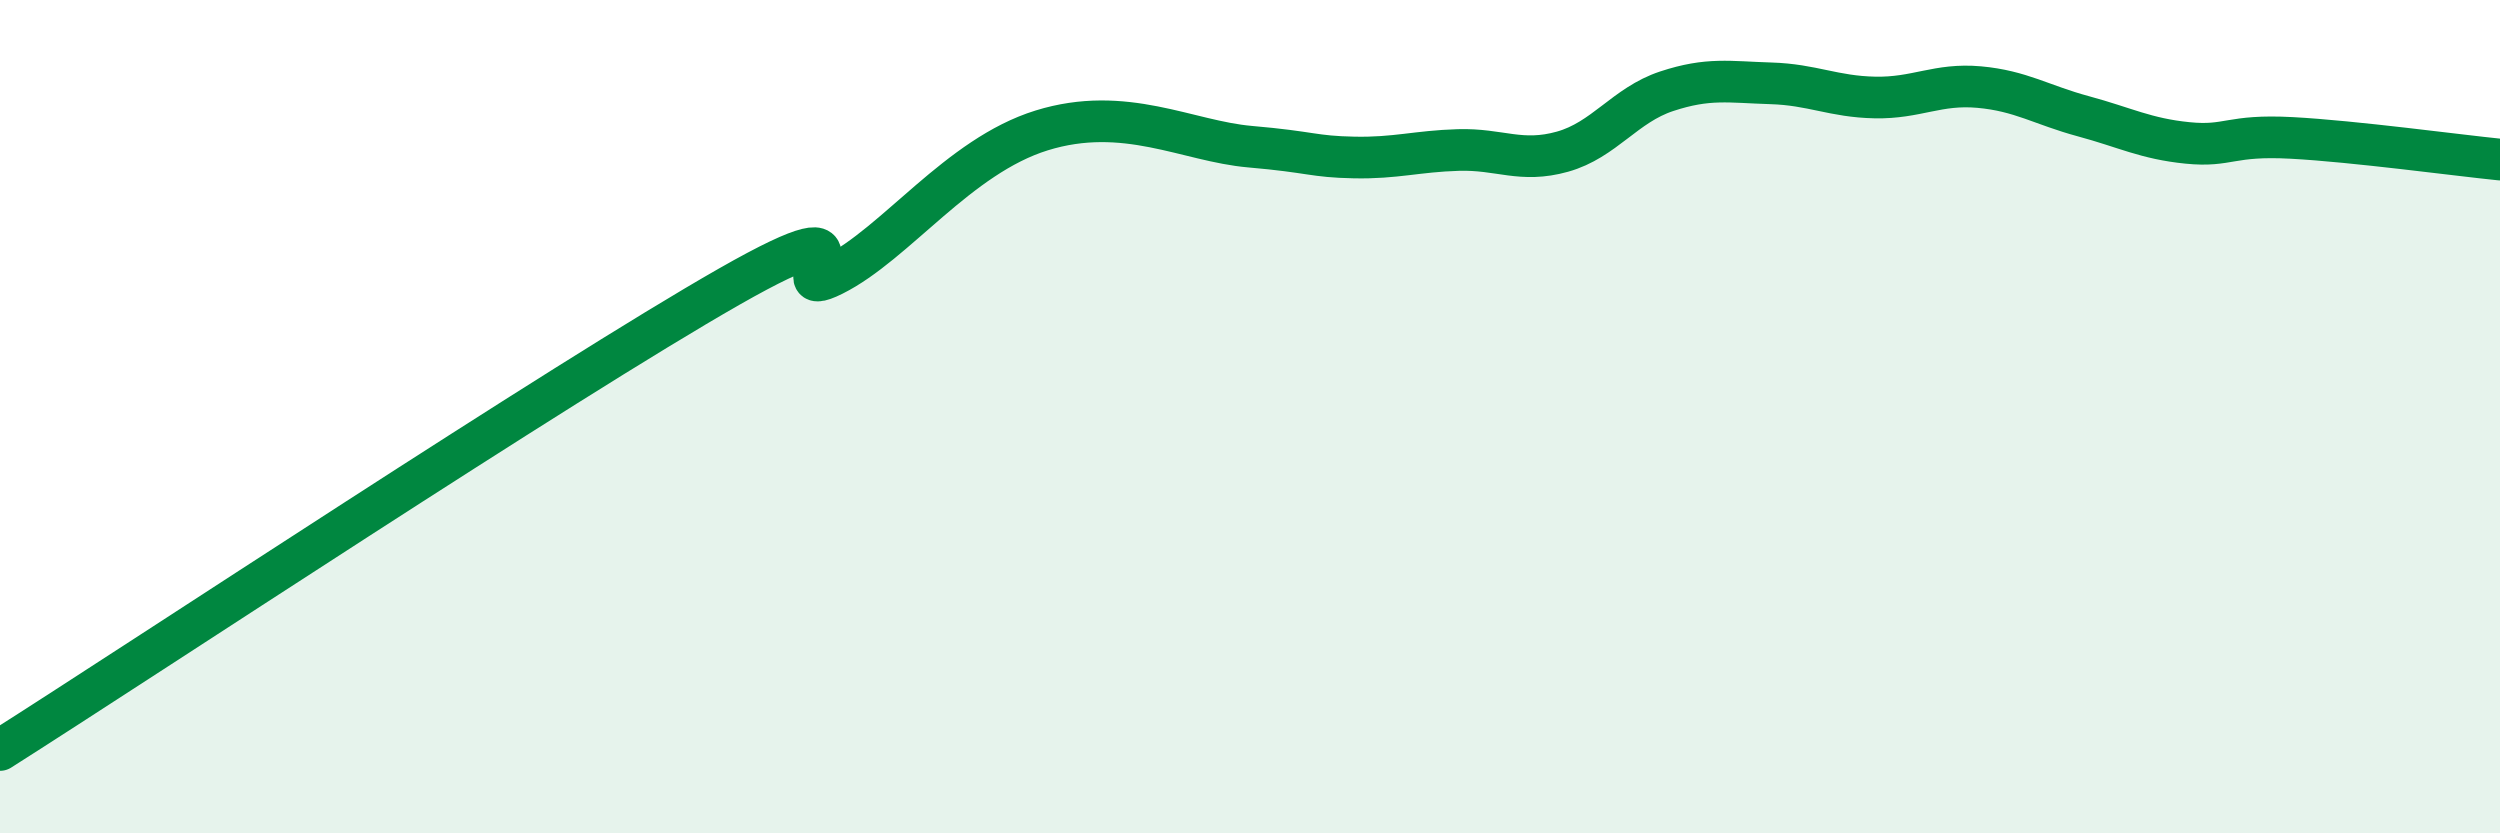 
    <svg width="60" height="20" viewBox="0 0 60 20" xmlns="http://www.w3.org/2000/svg">
      <path
        d="M 0,18 C 3.5,15.78 13.5,9.16 17.5,6.88 C 21.5,4.6 18.5,7.35 20,6.6 C 21.5,5.85 23,3.75 25,3.13 C 27,2.51 28.5,3.39 30,3.52 C 31.5,3.65 31.5,3.76 32.5,3.78 C 33.5,3.8 34,3.63 35,3.6 C 36,3.57 36.5,3.92 37.5,3.64 C 38.5,3.36 39,2.52 40,2.19 C 41,1.86 41.5,1.97 42.5,2 C 43.5,2.03 44,2.32 45,2.34 C 46,2.36 46.5,2 47.5,2.09 C 48.5,2.18 49,2.52 50,2.79 C 51,3.06 51.5,3.33 52.5,3.43 C 53.5,3.53 53.5,3.23 55,3.31 C 56.5,3.39 59,3.73 60,3.83L60 20L0 20Z"
        fill="#008740"
        opacity="0.1"
        stroke-linecap="round"
        stroke-linejoin="round"
      />
      <path
        d="M 0,18 C 3.5,15.78 13.5,9.16 17.5,6.88 C 21.5,4.6 18.5,7.35 20,6.6 C 21.5,5.85 23,3.75 25,3.13 C 27,2.51 28.5,3.39 30,3.52 C 31.5,3.65 31.5,3.76 32.5,3.78 C 33.5,3.8 34,3.63 35,3.6 C 36,3.57 36.5,3.92 37.5,3.64 C 38.5,3.36 39,2.52 40,2.19 C 41,1.86 41.5,1.97 42.5,2 C 43.5,2.03 44,2.32 45,2.34 C 46,2.36 46.5,2 47.5,2.09 C 48.5,2.18 49,2.52 50,2.79 C 51,3.06 51.5,3.33 52.5,3.43 C 53.5,3.53 53.5,3.23 55,3.31 C 56.5,3.39 59,3.73 60,3.83"
        stroke="#008740"
        stroke-width="1"
        fill="none"
        stroke-linecap="round"
        stroke-linejoin="round"
      />
    </svg>
  